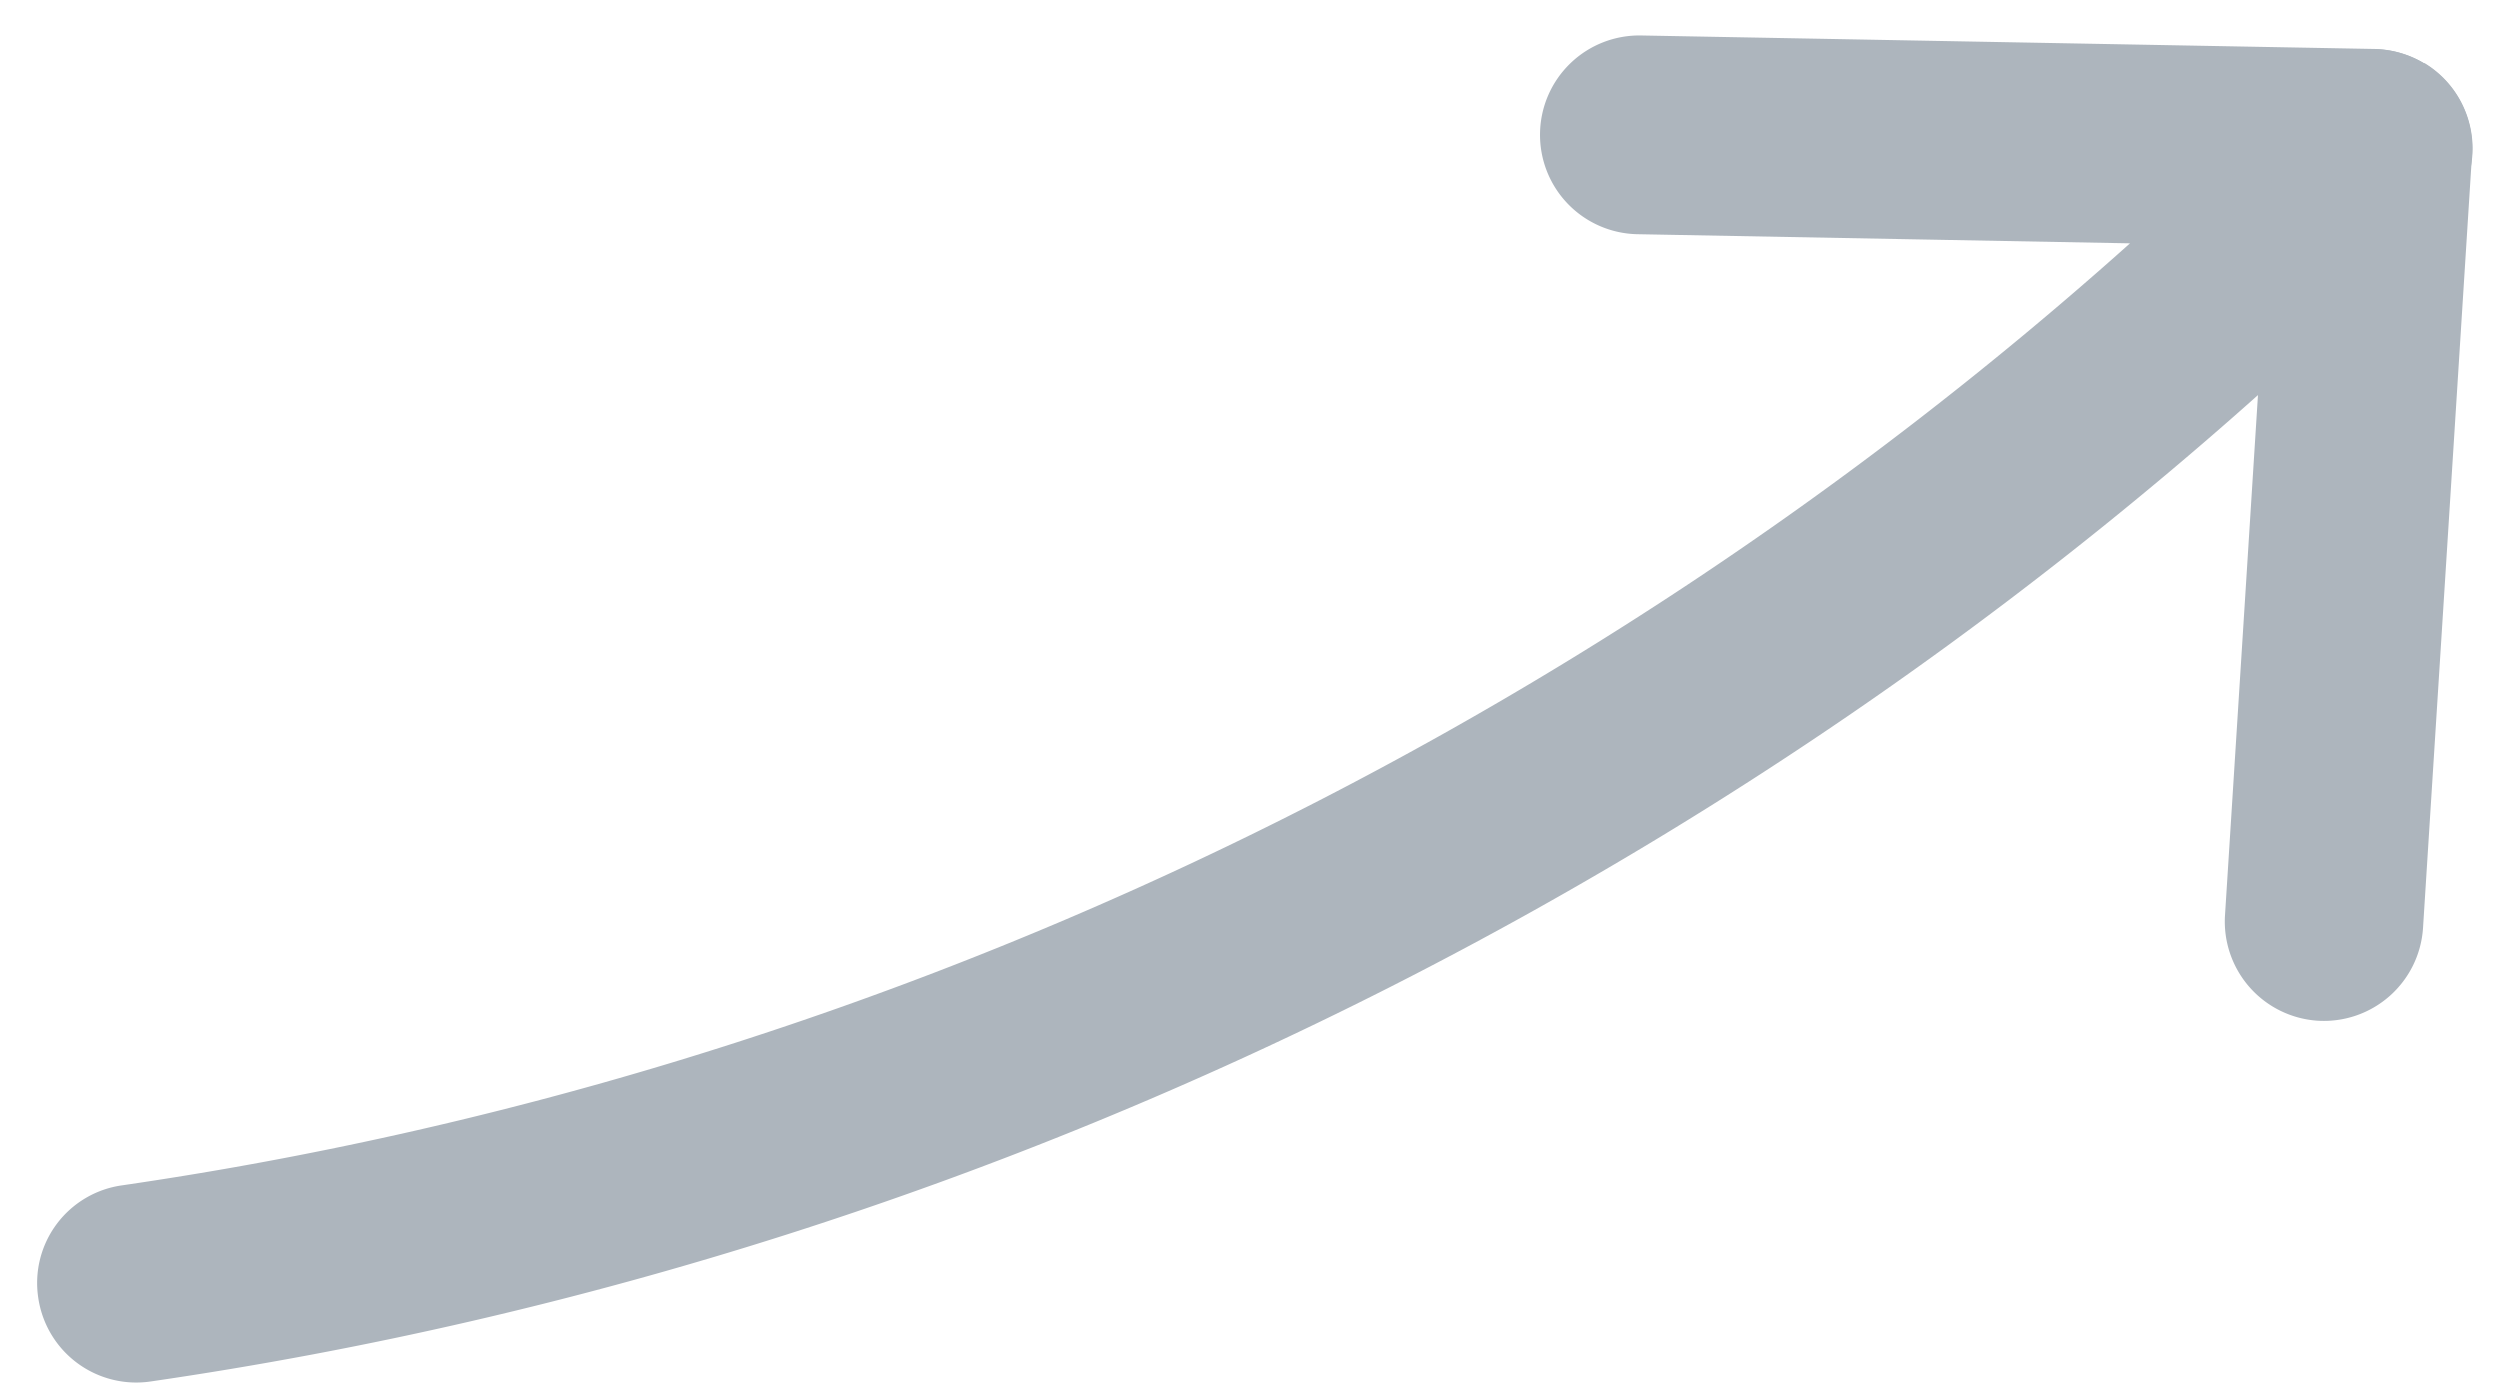 <svg width="63" height="35" fill="none" xmlns="http://www.w3.org/2000/svg"><path d="M61.09 1.597a2.54 2.54 0 00-1.241-.363L41.362.894a2.503 2.503 0 00-2.553 2.455 2.503 2.503 0 002.455 2.553l12.412.23C39.54 18.78 21.785 27.147 3.074 29.871a2.484 2.484 0 00-2.111 2.826 2.495 2.495 0 002.834 2.116C25.553 31.648 46.08 21.238 61.59 5.494a2.5 2.5 0 00.532-2.703 2.504 2.504 0 00-1.027-1.203l-.005.009z" fill="#ADB5BD"/><path d="M61.09 1.598a2.502 2.502 0 00-1.13-.354 2.504 2.504 0 00-2.655 2.334L56.07 23.067a2.504 2.504 0 002.334 2.655 2.504 2.504 0 002.656-2.334L62.295 3.9a2.493 2.493 0 00-1.205-2.302z" fill="#ADB5BD"/></svg>